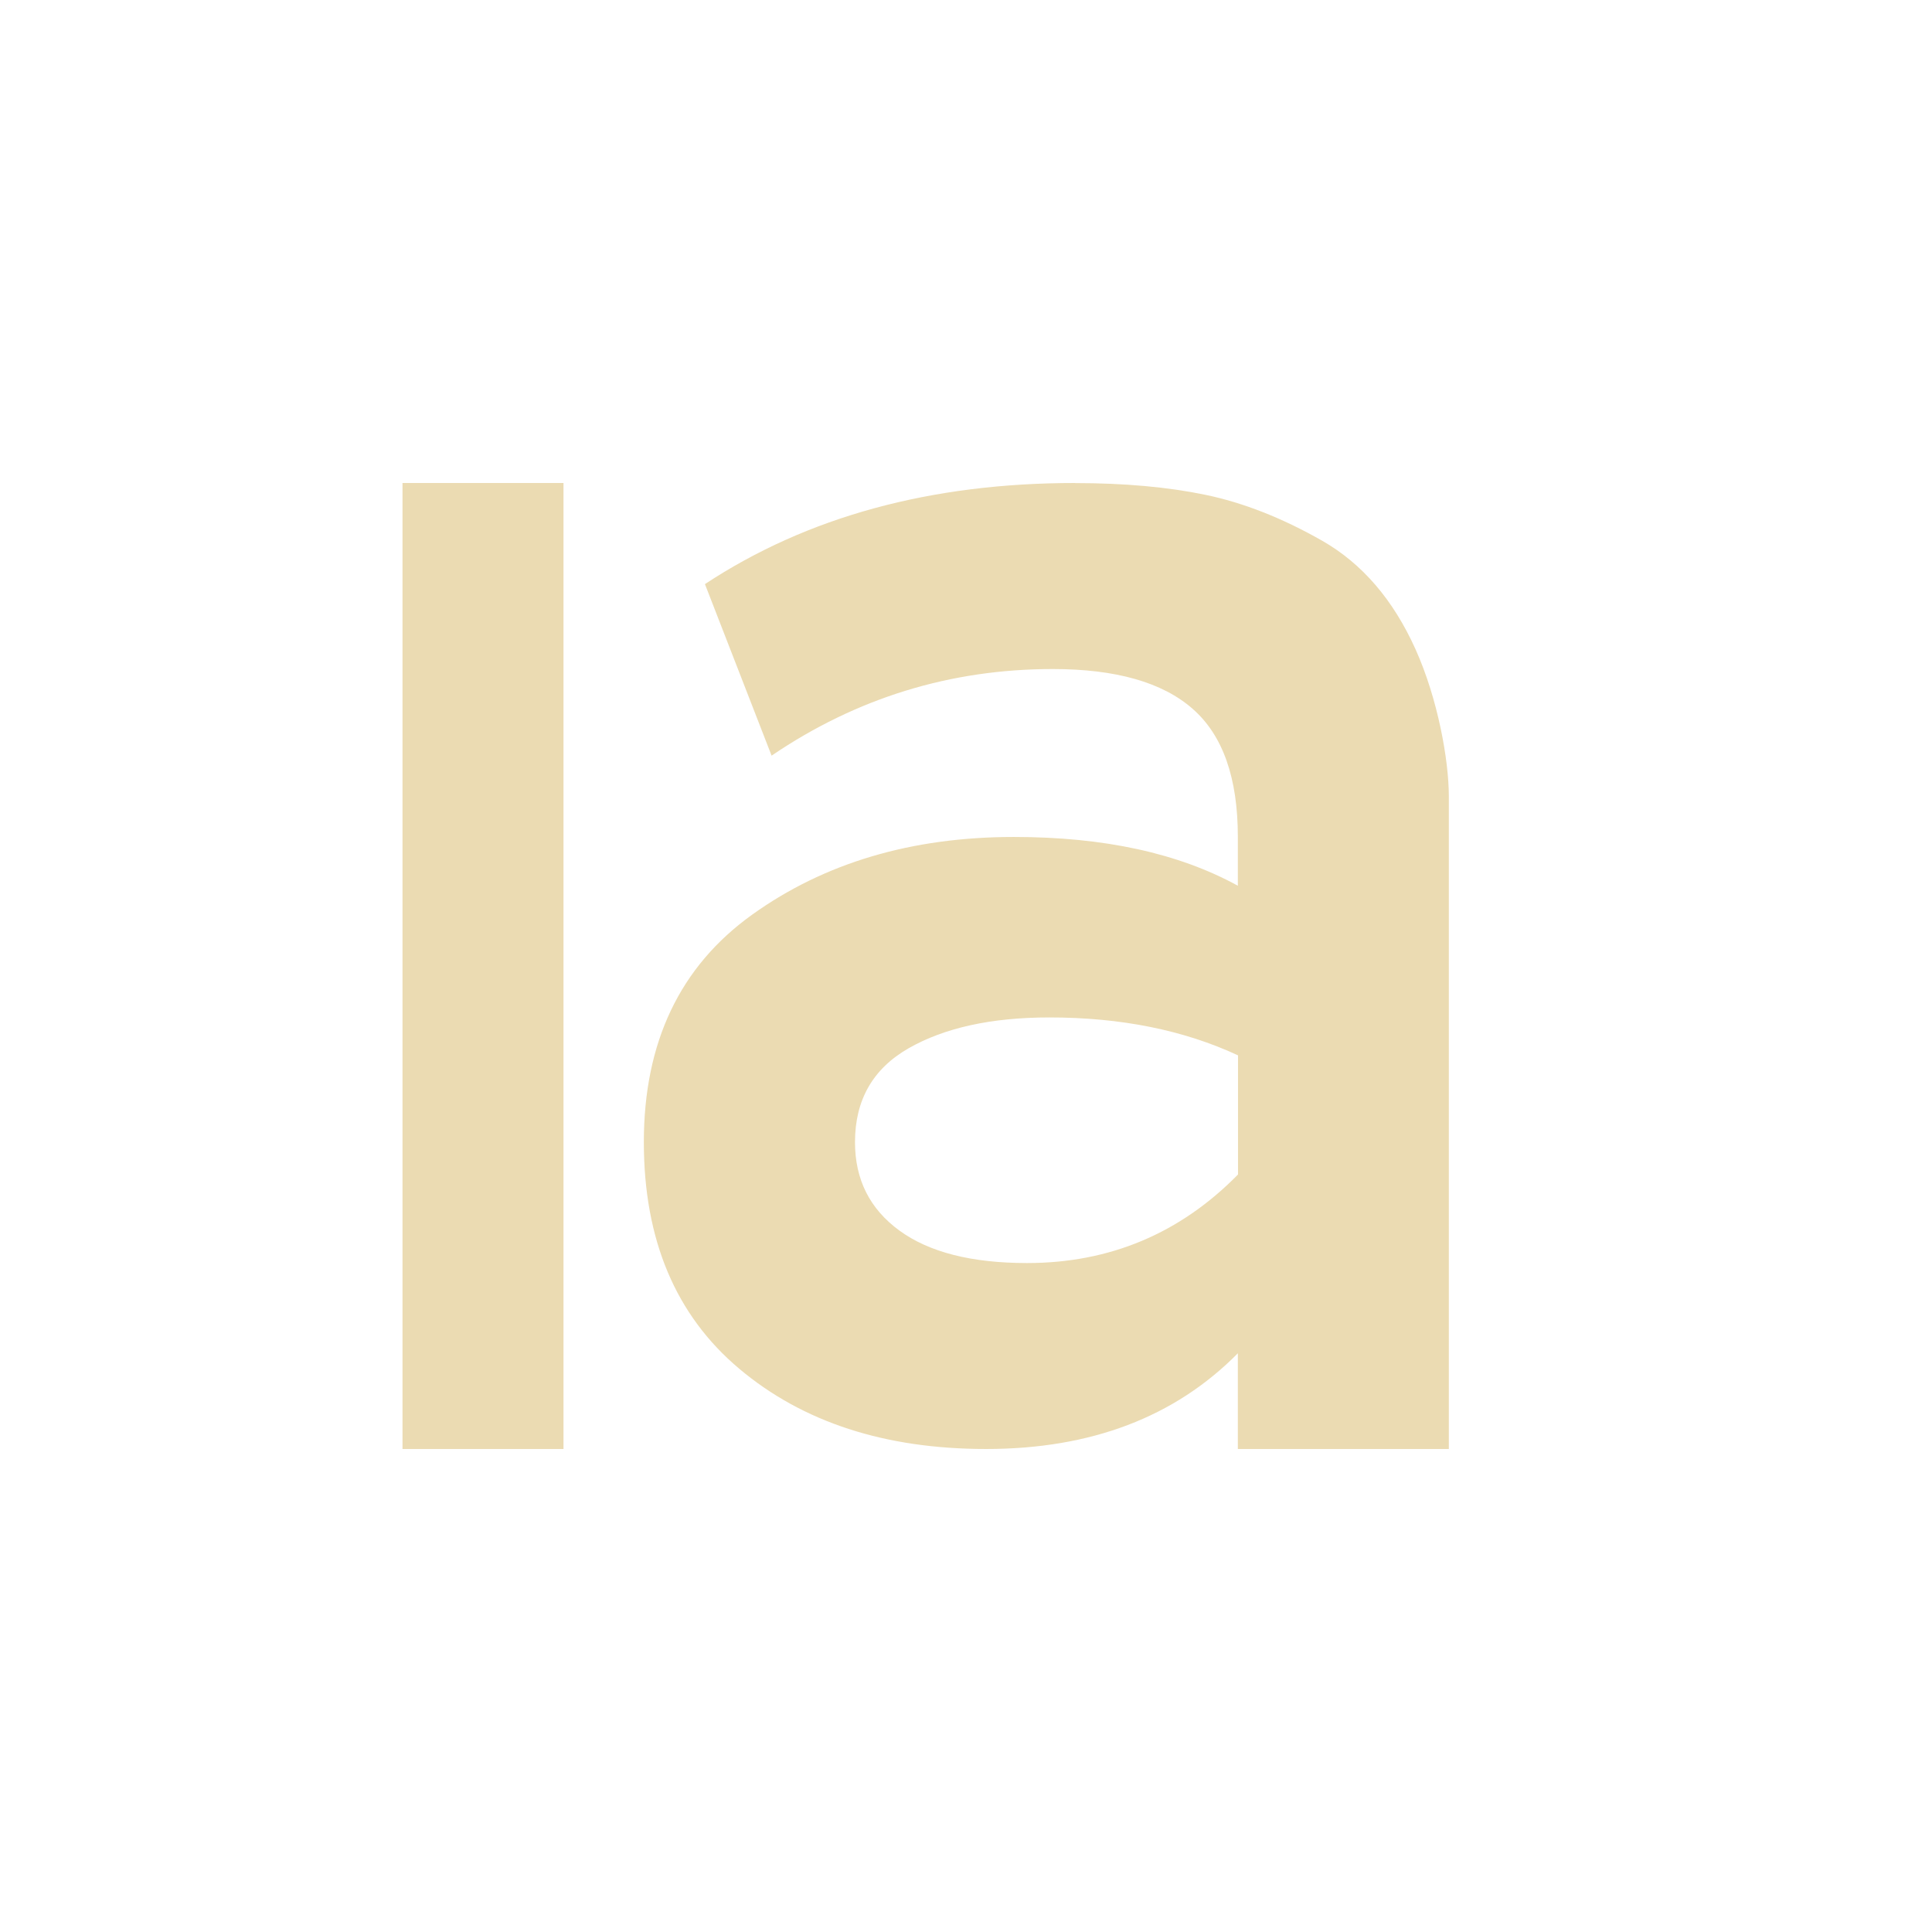 <svg width="24" height="24" version="1.1" viewBox="0 0 24 24" xmlns="http://www.w3.org/2000/svg">
  <defs>
    <style id="current-color-scheme" type="text/css">.ColorScheme-Text { color:#ebdbb2; } .ColorScheme-Highlight { color:#458588; }</style>
  </defs>
  <path class="ColorScheme-Text" d="m5 6v12h2v-12zm8.355 0c-1.793 0-3.326 0.418-4.598 1.256l0.828 2.131c1.057-0.718 2.222-1.076 3.494-1.076 0.782 0 1.361 0.165 1.736 0.494 0.376 0.329 0.562 0.859 0.562 1.592v0.606c-0.736-0.404-1.662-0.606-2.781-0.606-1.272 0-2.355 0.322-3.252 0.965-0.897 0.643-1.346 1.585-1.346 2.826 0 1.211 0.394 2.149 1.184 2.814 0.789 0.665 1.812 0.998 3.068 0.998 1.303 0 2.345-0.397 3.127-1.189v1.189h2.621v-8.105c0-0.456-0.138-1.217-0.414-1.83s-0.662-1.064-1.16-1.348c-0.498-0.284-0.982-0.473-1.449-0.57-0.467-0.097-1.008-0.146-1.621-0.146zm-0.32 6.639c0.889 0 1.669 0.157 2.344 0.471v1.48c-0.72 0.733-1.594 1.1-2.621 1.1-0.69 0-1.218-0.135-1.586-0.404-0.368-0.269-0.551-0.634-0.551-1.098 0-0.523 0.222-0.912 0.666-1.166s1.028-0.383 1.748-0.383z" fill="currentColor"/>
</svg>
